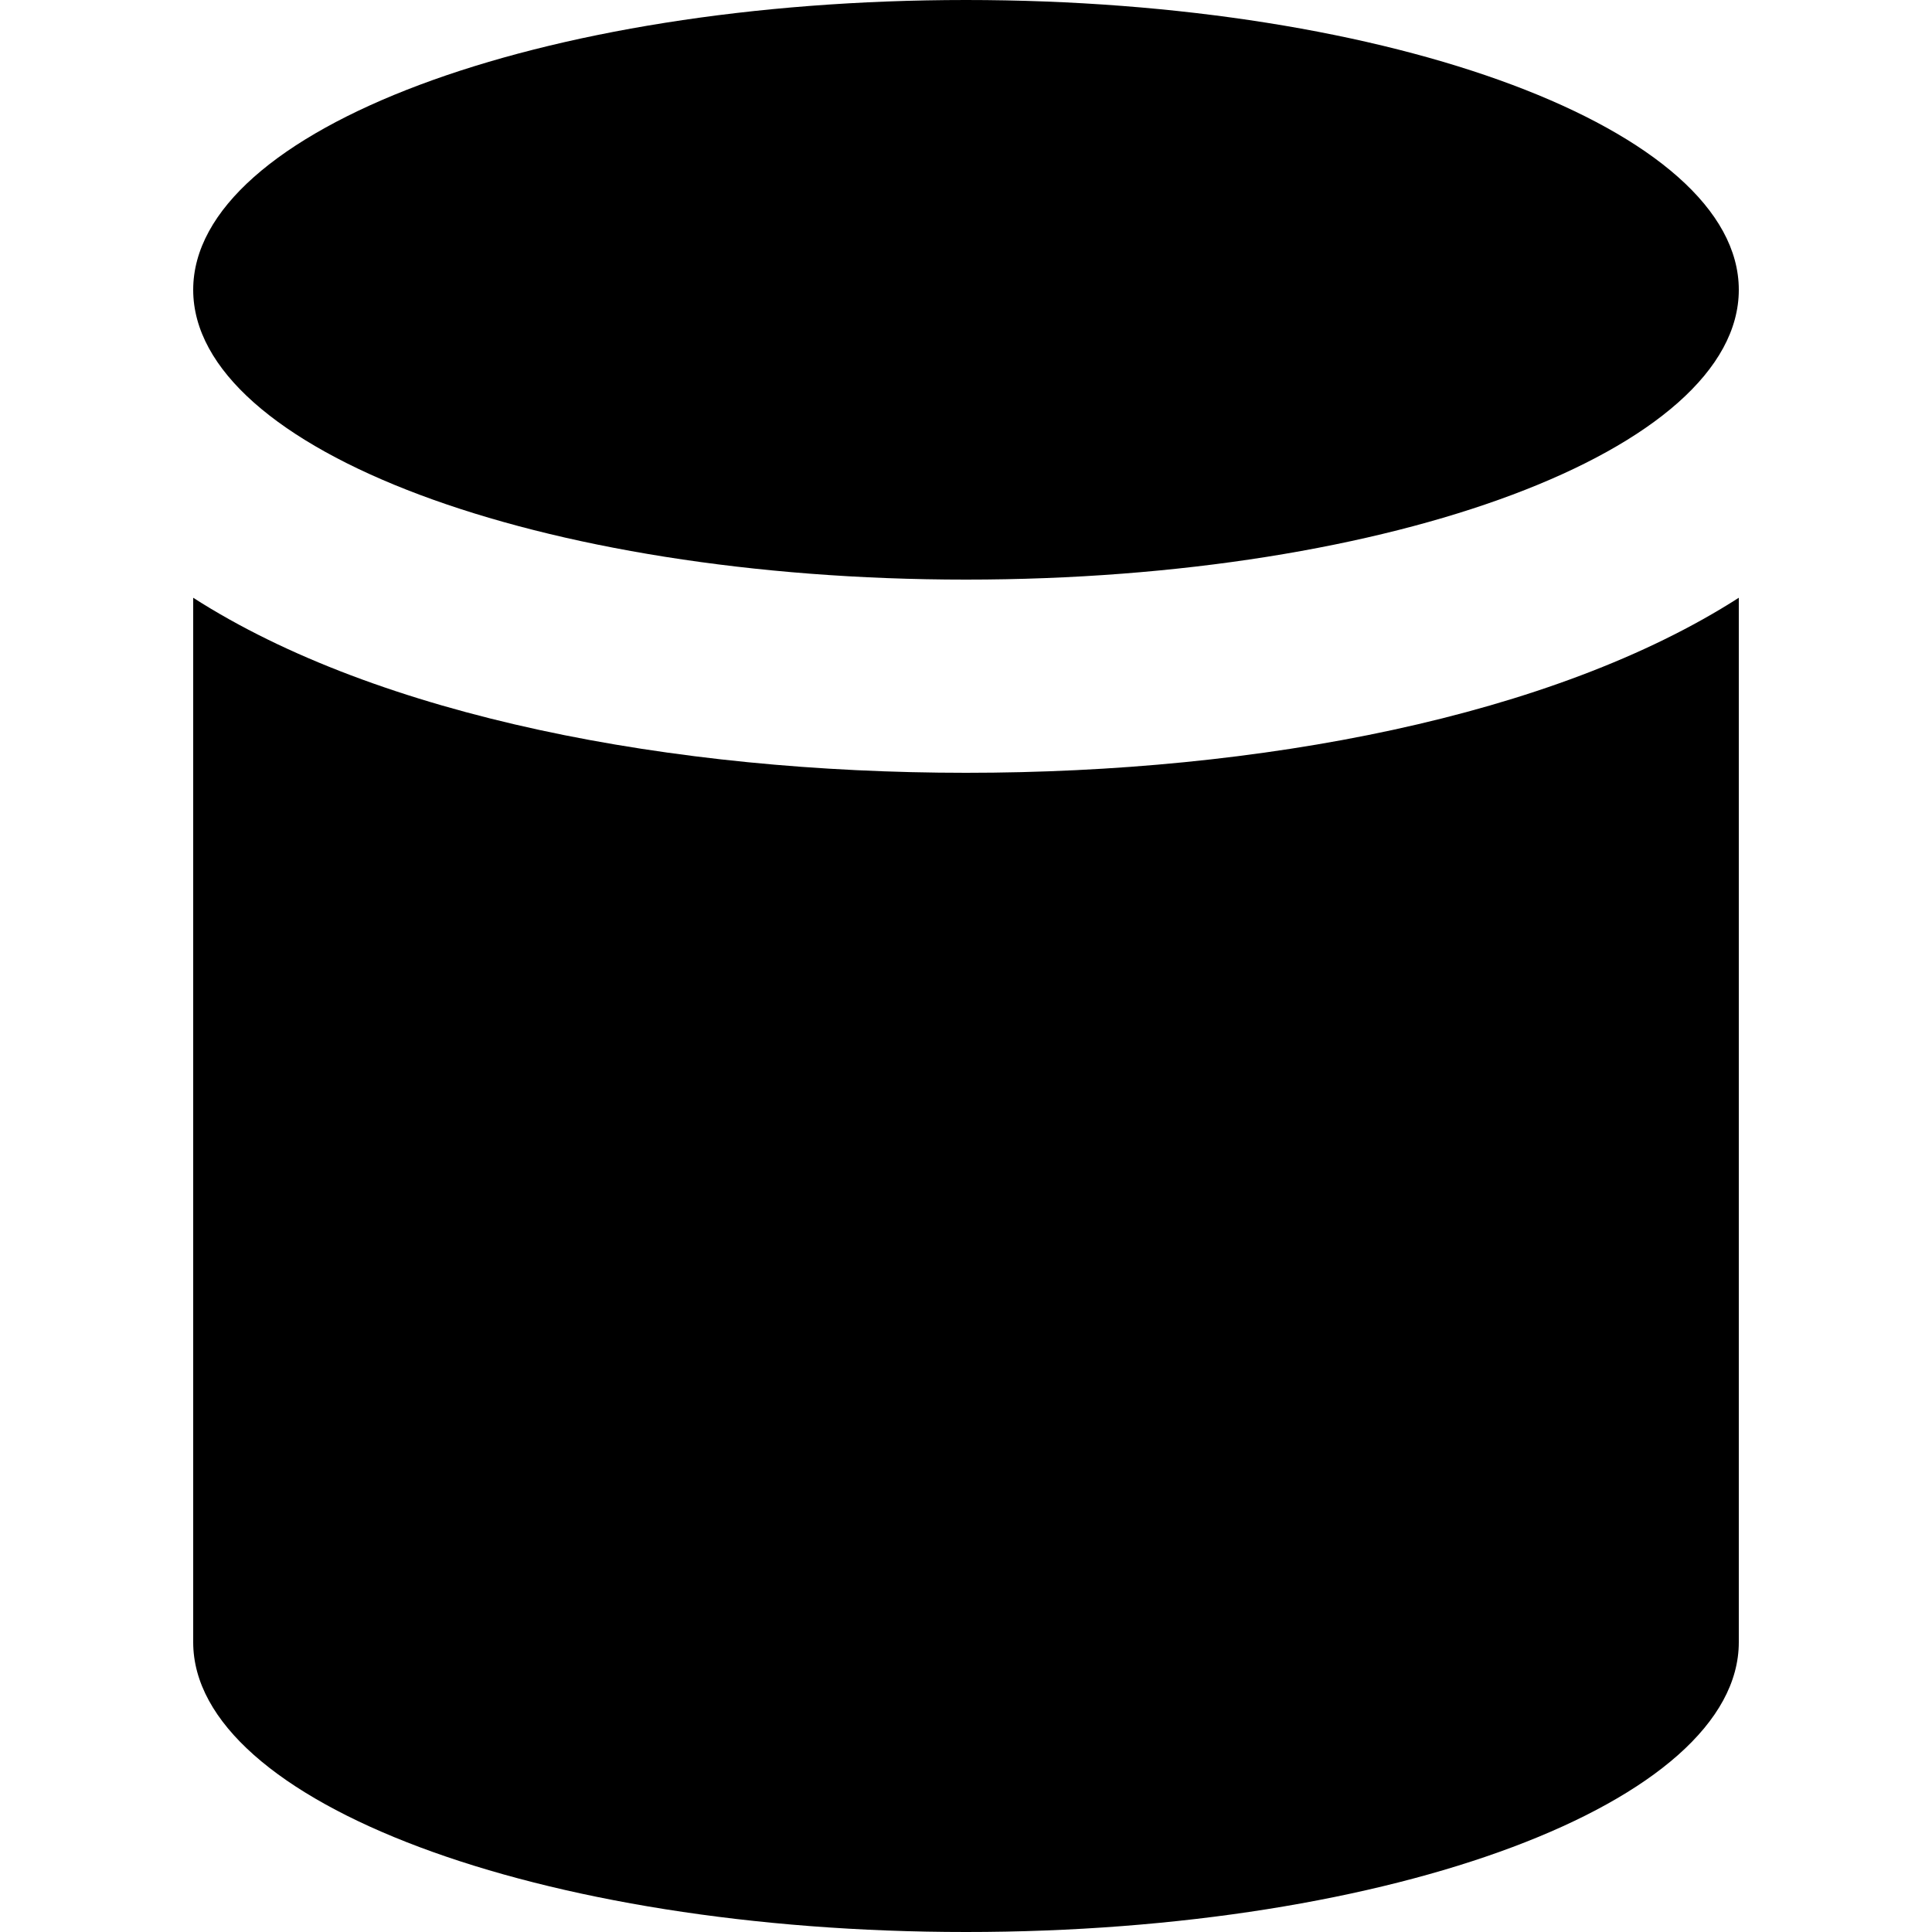 <?xml version="1.0" encoding="UTF-8"?>
<svg xmlns="http://www.w3.org/2000/svg" id="Livello_1" viewBox="0 0 50 50">
  <defs>
    <style>.cls-1{stroke-width:0px;}</style>
  </defs>
  <path id="tube-svgrepo-com" class="cls-1" d="m45,7.5c0,4.14-8.95,7.5-20,7.5S5,11.64,5,7.5,13.95,0,25,0s20,3.36,20,7.5ZM5,15.47v27.03c0,4.14,8.95,7.5,20,7.5s20-3.36,20-7.5V15.47c-4.8,3.08-12.41,4.53-20,4.53s-15.2-1.45-20-4.53Z"></path>
</svg>
